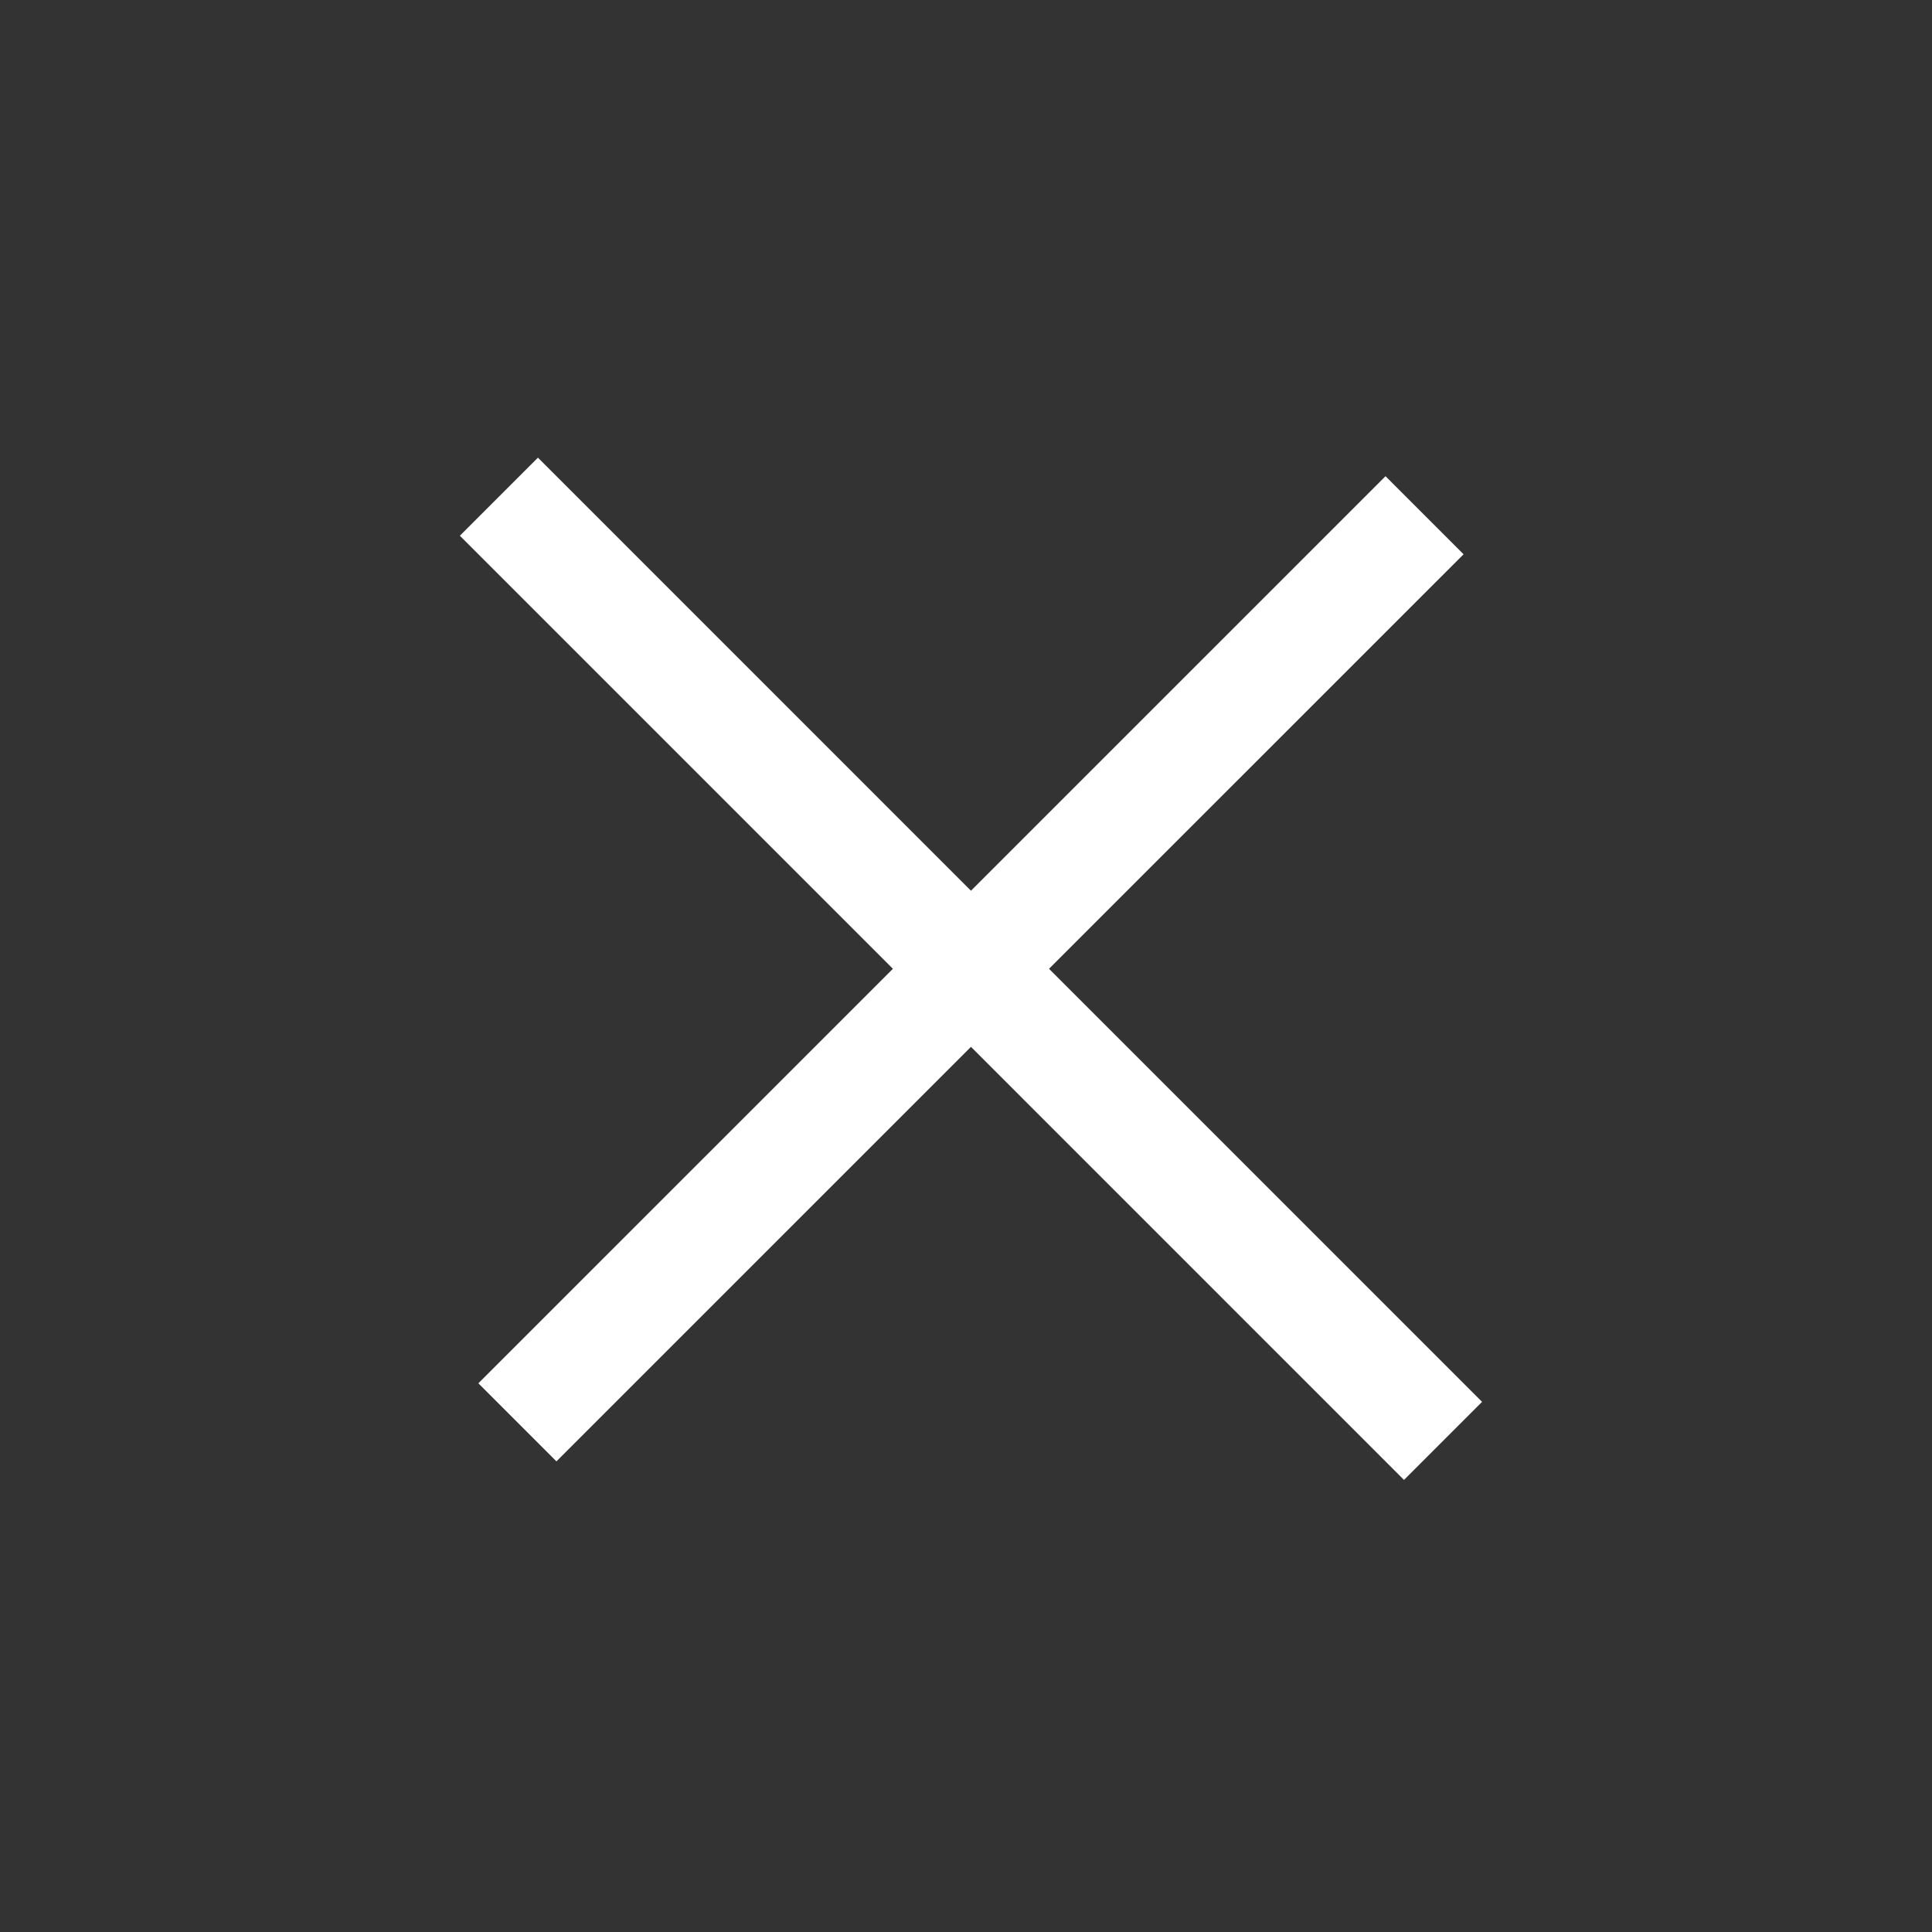 <svg xmlns="http://www.w3.org/2000/svg" width="35" height="35" viewBox="0 0 35 35" fill="none"><rect x="0" y="0" width="35" height="35" fill="#333333" stroke="none"/><path d="M25.807 9.334L9.373 25.767" stroke="white" stroke-width="2"></path><path d="M26.142 26.103L9.038 8.998" stroke="white" stroke-width="2"></path></svg>